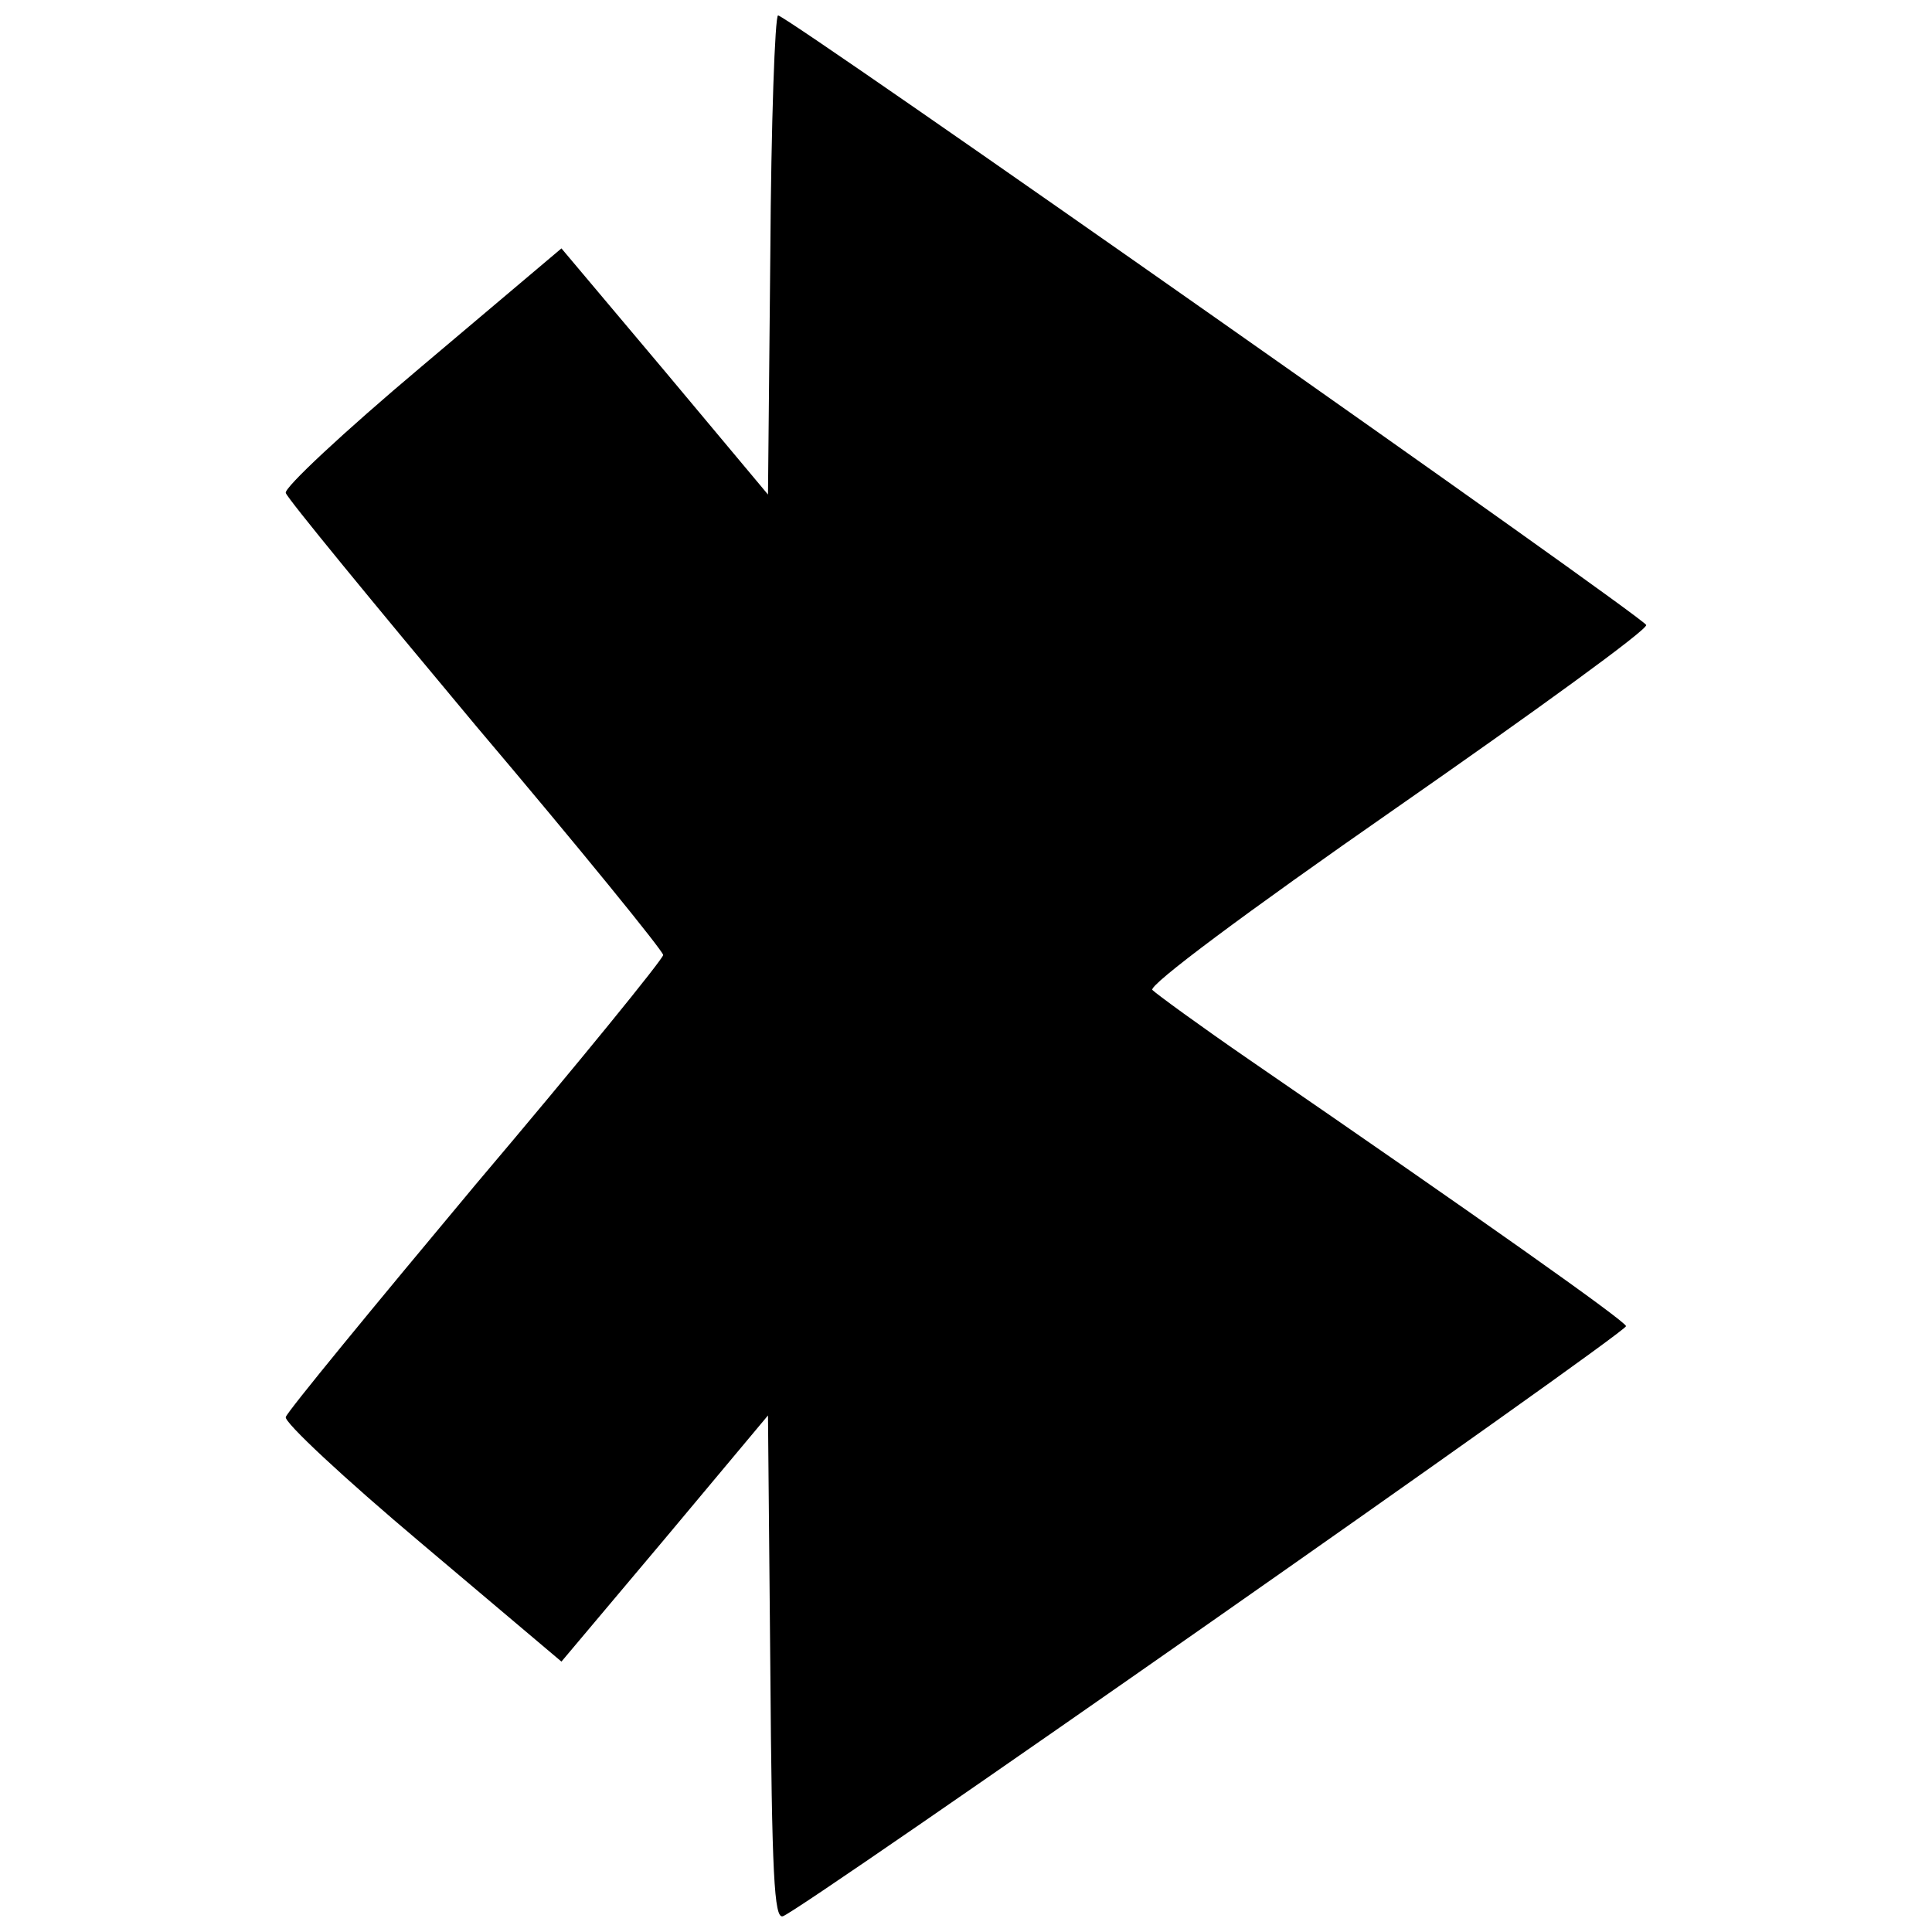 <?xml version="1.0" encoding="UTF-8"?>
<!-- The Best Svg Icon site in the world: iconSvg.co, Visit us! https://iconsvg.co -->
<svg width="800px" height="800px" version="1.1" viewBox="144 144 512 512" xmlns="http://www.w3.org/2000/svg">
 <defs>
  <clipPath id="a">
   <path d="m219 148.09h362v503.81h-362z"/>
  </clipPath>
 </defs>
 <g clip-path="url(#a)">
  <path d="m348.14 211.47-0.617 63.586-27.367-32.719-27.367-32.512-37.039 31.277c-20.785 17.492-36.629 32.309-36.012 33.543 0.41 1.441 23.254 29.223 50.414 61.734 27.367 32.309 49.594 59.676 49.594 60.703 0 1.027-22.223 28.398-49.594 60.703-27.164 32.512-50.004 60.293-50.414 61.734-0.617 1.234 15.227 16.051 36.012 33.543l37.039 31.277 27.367-32.512 27.367-32.719 0.617 66.672c0.41 55.355 1.027 66.672 3.293 66.055 3.91-0.824 223.48-154.54 223.48-156.39 0-1.234-39.305-29.016-99.805-70.582-13.168-9.055-24.695-17.492-25.723-18.52-1.027-1.234 24.281-20.168 64.82-48.359 36.629-25.516 66.469-47.125 66.055-48.359-0.617-2.059-227.59-161.54-230.06-161.54-0.824 0-1.852 28.602-2.059 63.379z"/>
 </g>
</svg>